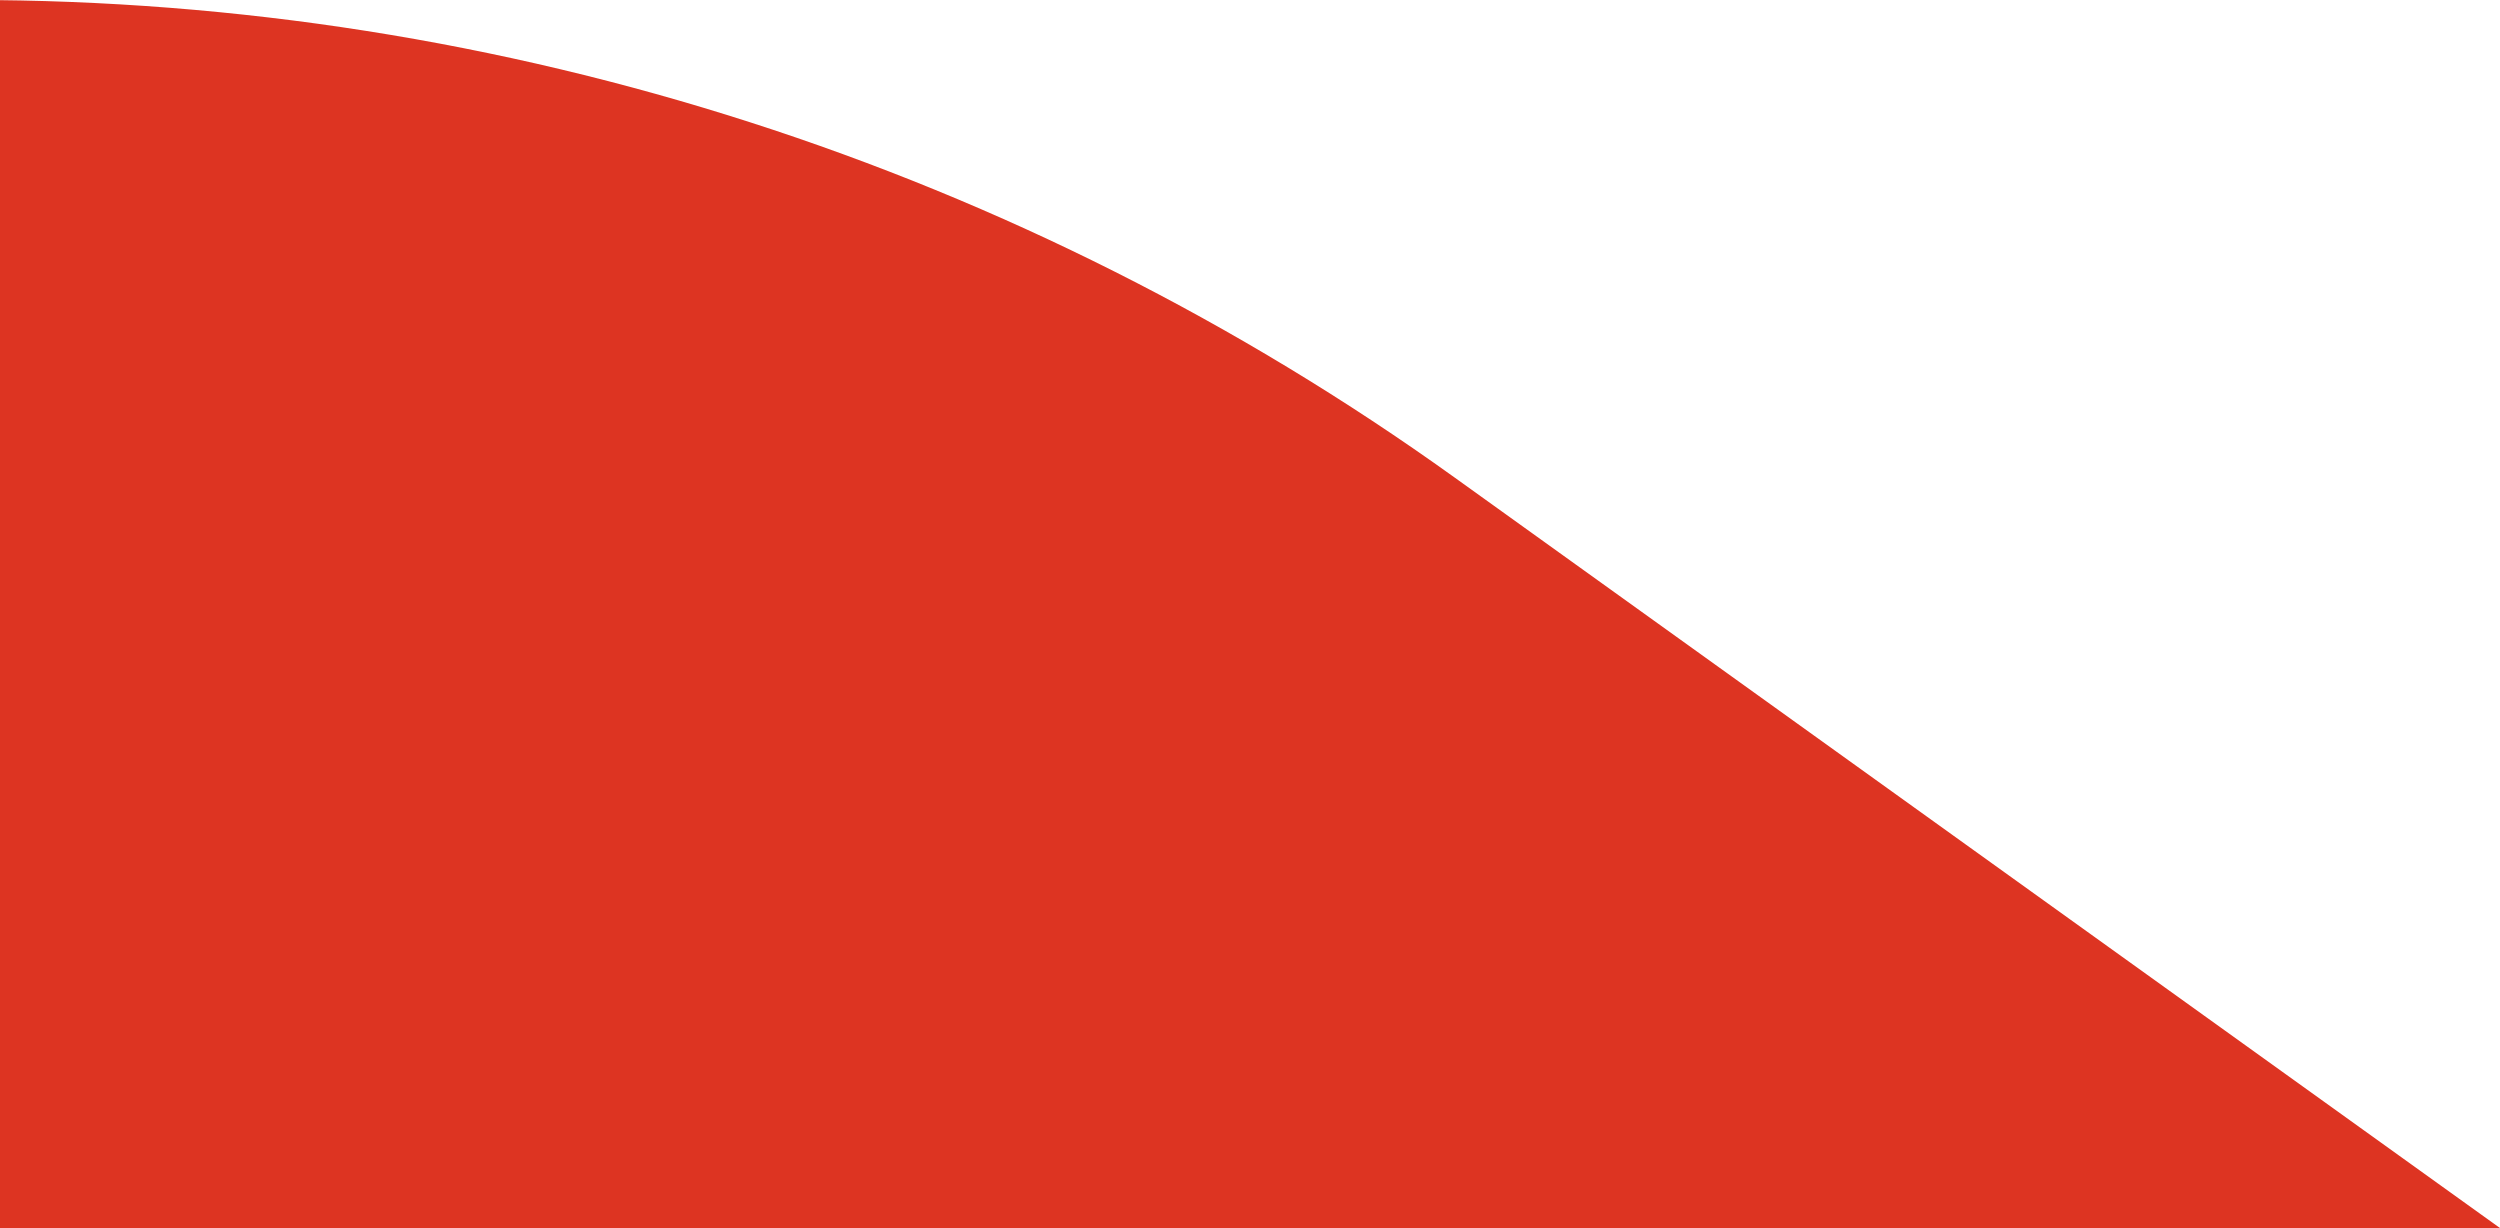 <svg width="114" height="56" viewBox="0 0 114 56" fill="none" xmlns="http://www.w3.org/2000/svg">
<path fill-rule="evenodd" clip-rule="evenodd" d="M-410 -0H-146H-88H-1.329C22.944 -0 46.606 7.614 66.323 21.77L114 55.999H-88H-146H-302V56H-562L-514.323 21.77C-494.606 7.614 -470.944 0 -446.671 0H-410V-0Z" fill="url(#paint0_linear_0_1)"/>
<defs>
<linearGradient id="paint0_linear_0_1" x1="-562" y1="33.174" x2="114" y2="33.174" gradientUnits="userSpaceOnUse">
<stop stop-color="#DD3422"/>
<stop offset="1" stop-color="#DD3422"/>
</linearGradient>
</defs>
</svg>
